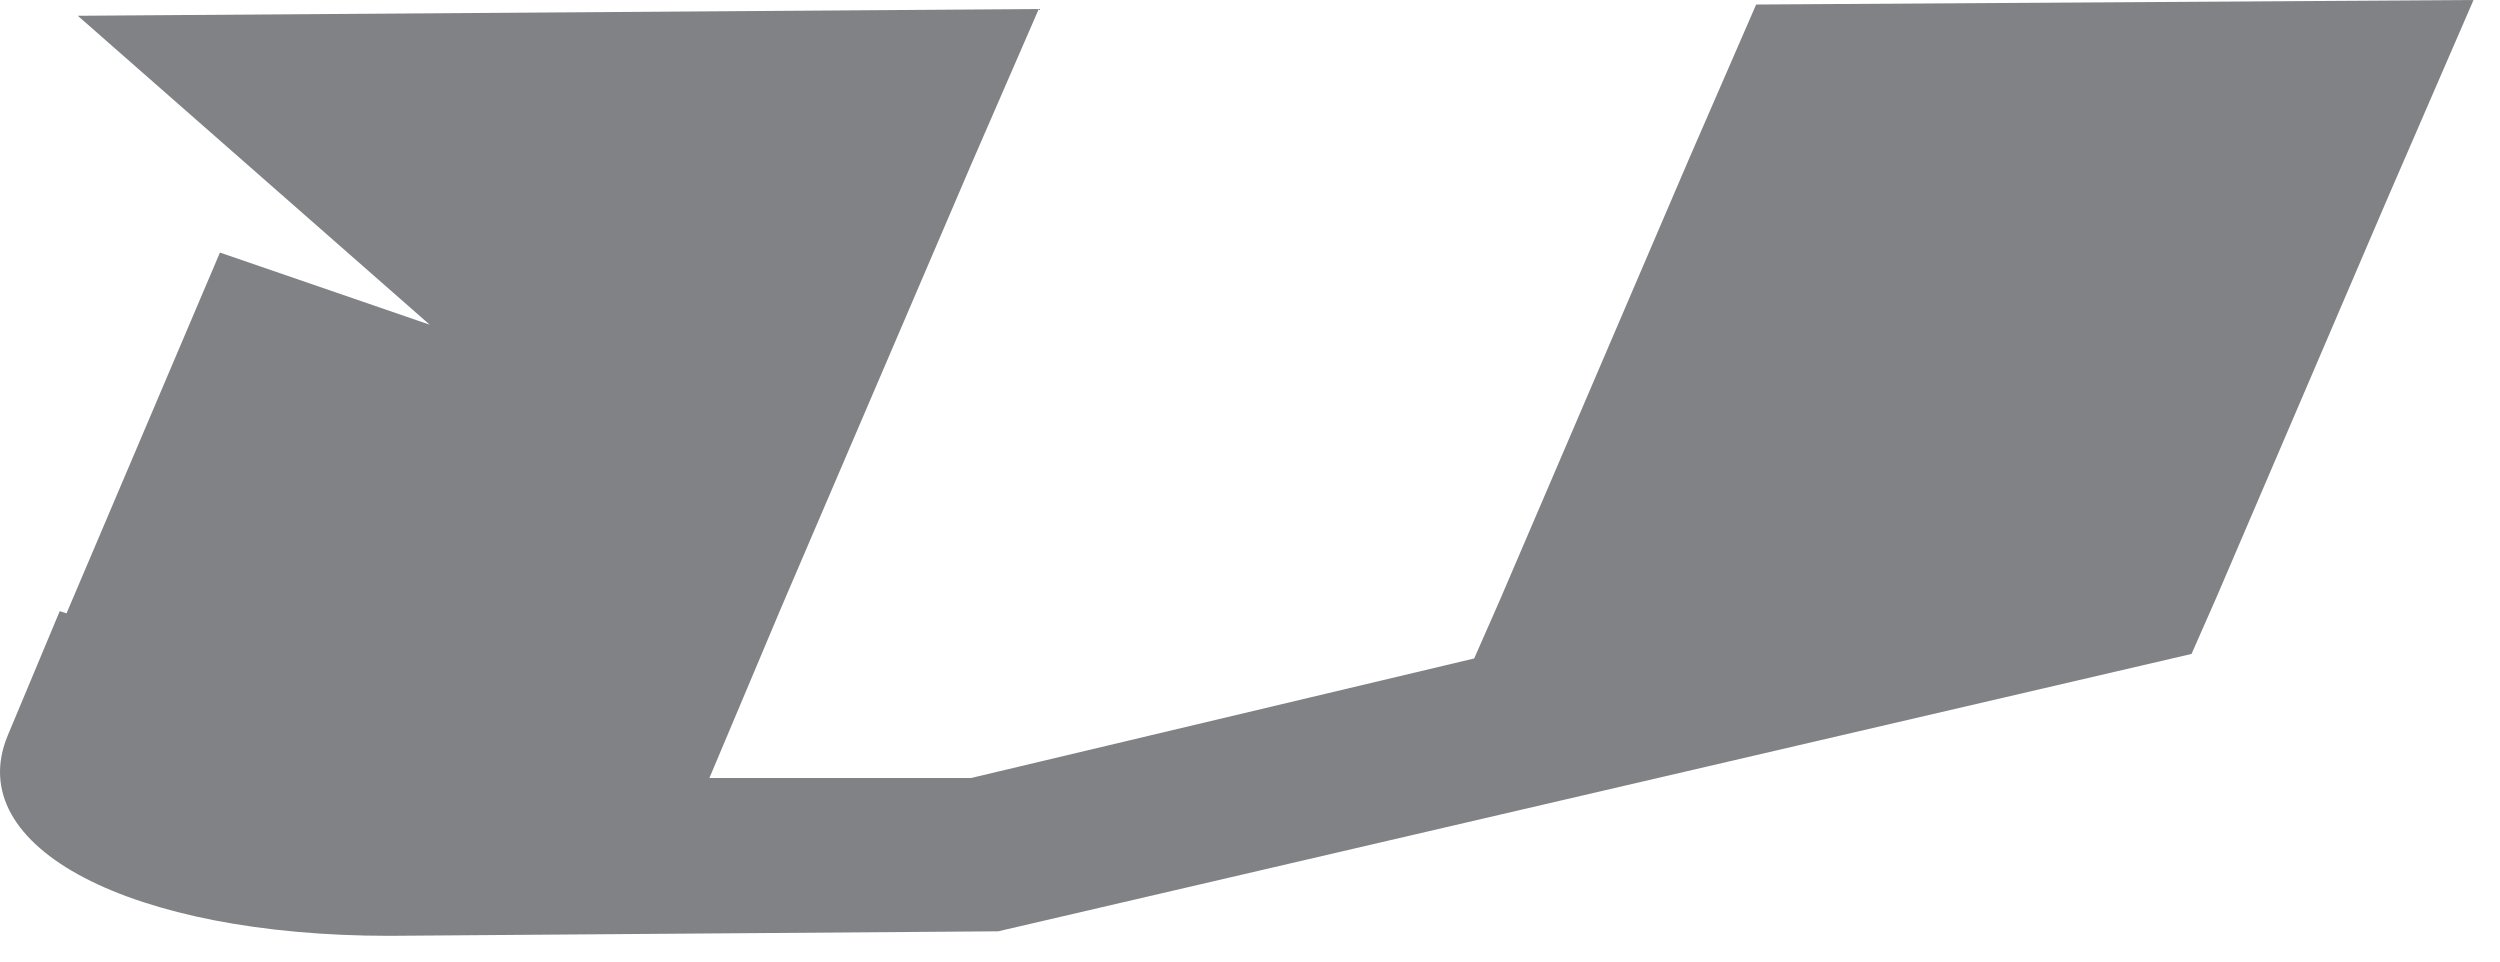 <?xml version="1.0" encoding="utf-8"?>
<svg xmlns="http://www.w3.org/2000/svg" fill="none" height="100%" overflow="visible" preserveAspectRatio="none" style="display: block;" viewBox="0 0 78 30" width="100%">
<path d="M2.075 19.137L6.862 7.88L13.407 10.131L2.427 0.492L32.41 0.281L30.299 5.136L24.387 18.926L22.134 24.273H30.299L45.994 20.544L46.769 18.785L52.681 4.995L54.792 0.141L77.174 0L74.429 6.332L69.15 18.645L68.376 20.403L31.143 29.057L12.14 29.198C4.117 29.198 -1.232 26.454 0.246 22.936L1.864 19.067L2.075 19.137Z" fill="#808285" id="Vector"/>
</svg>